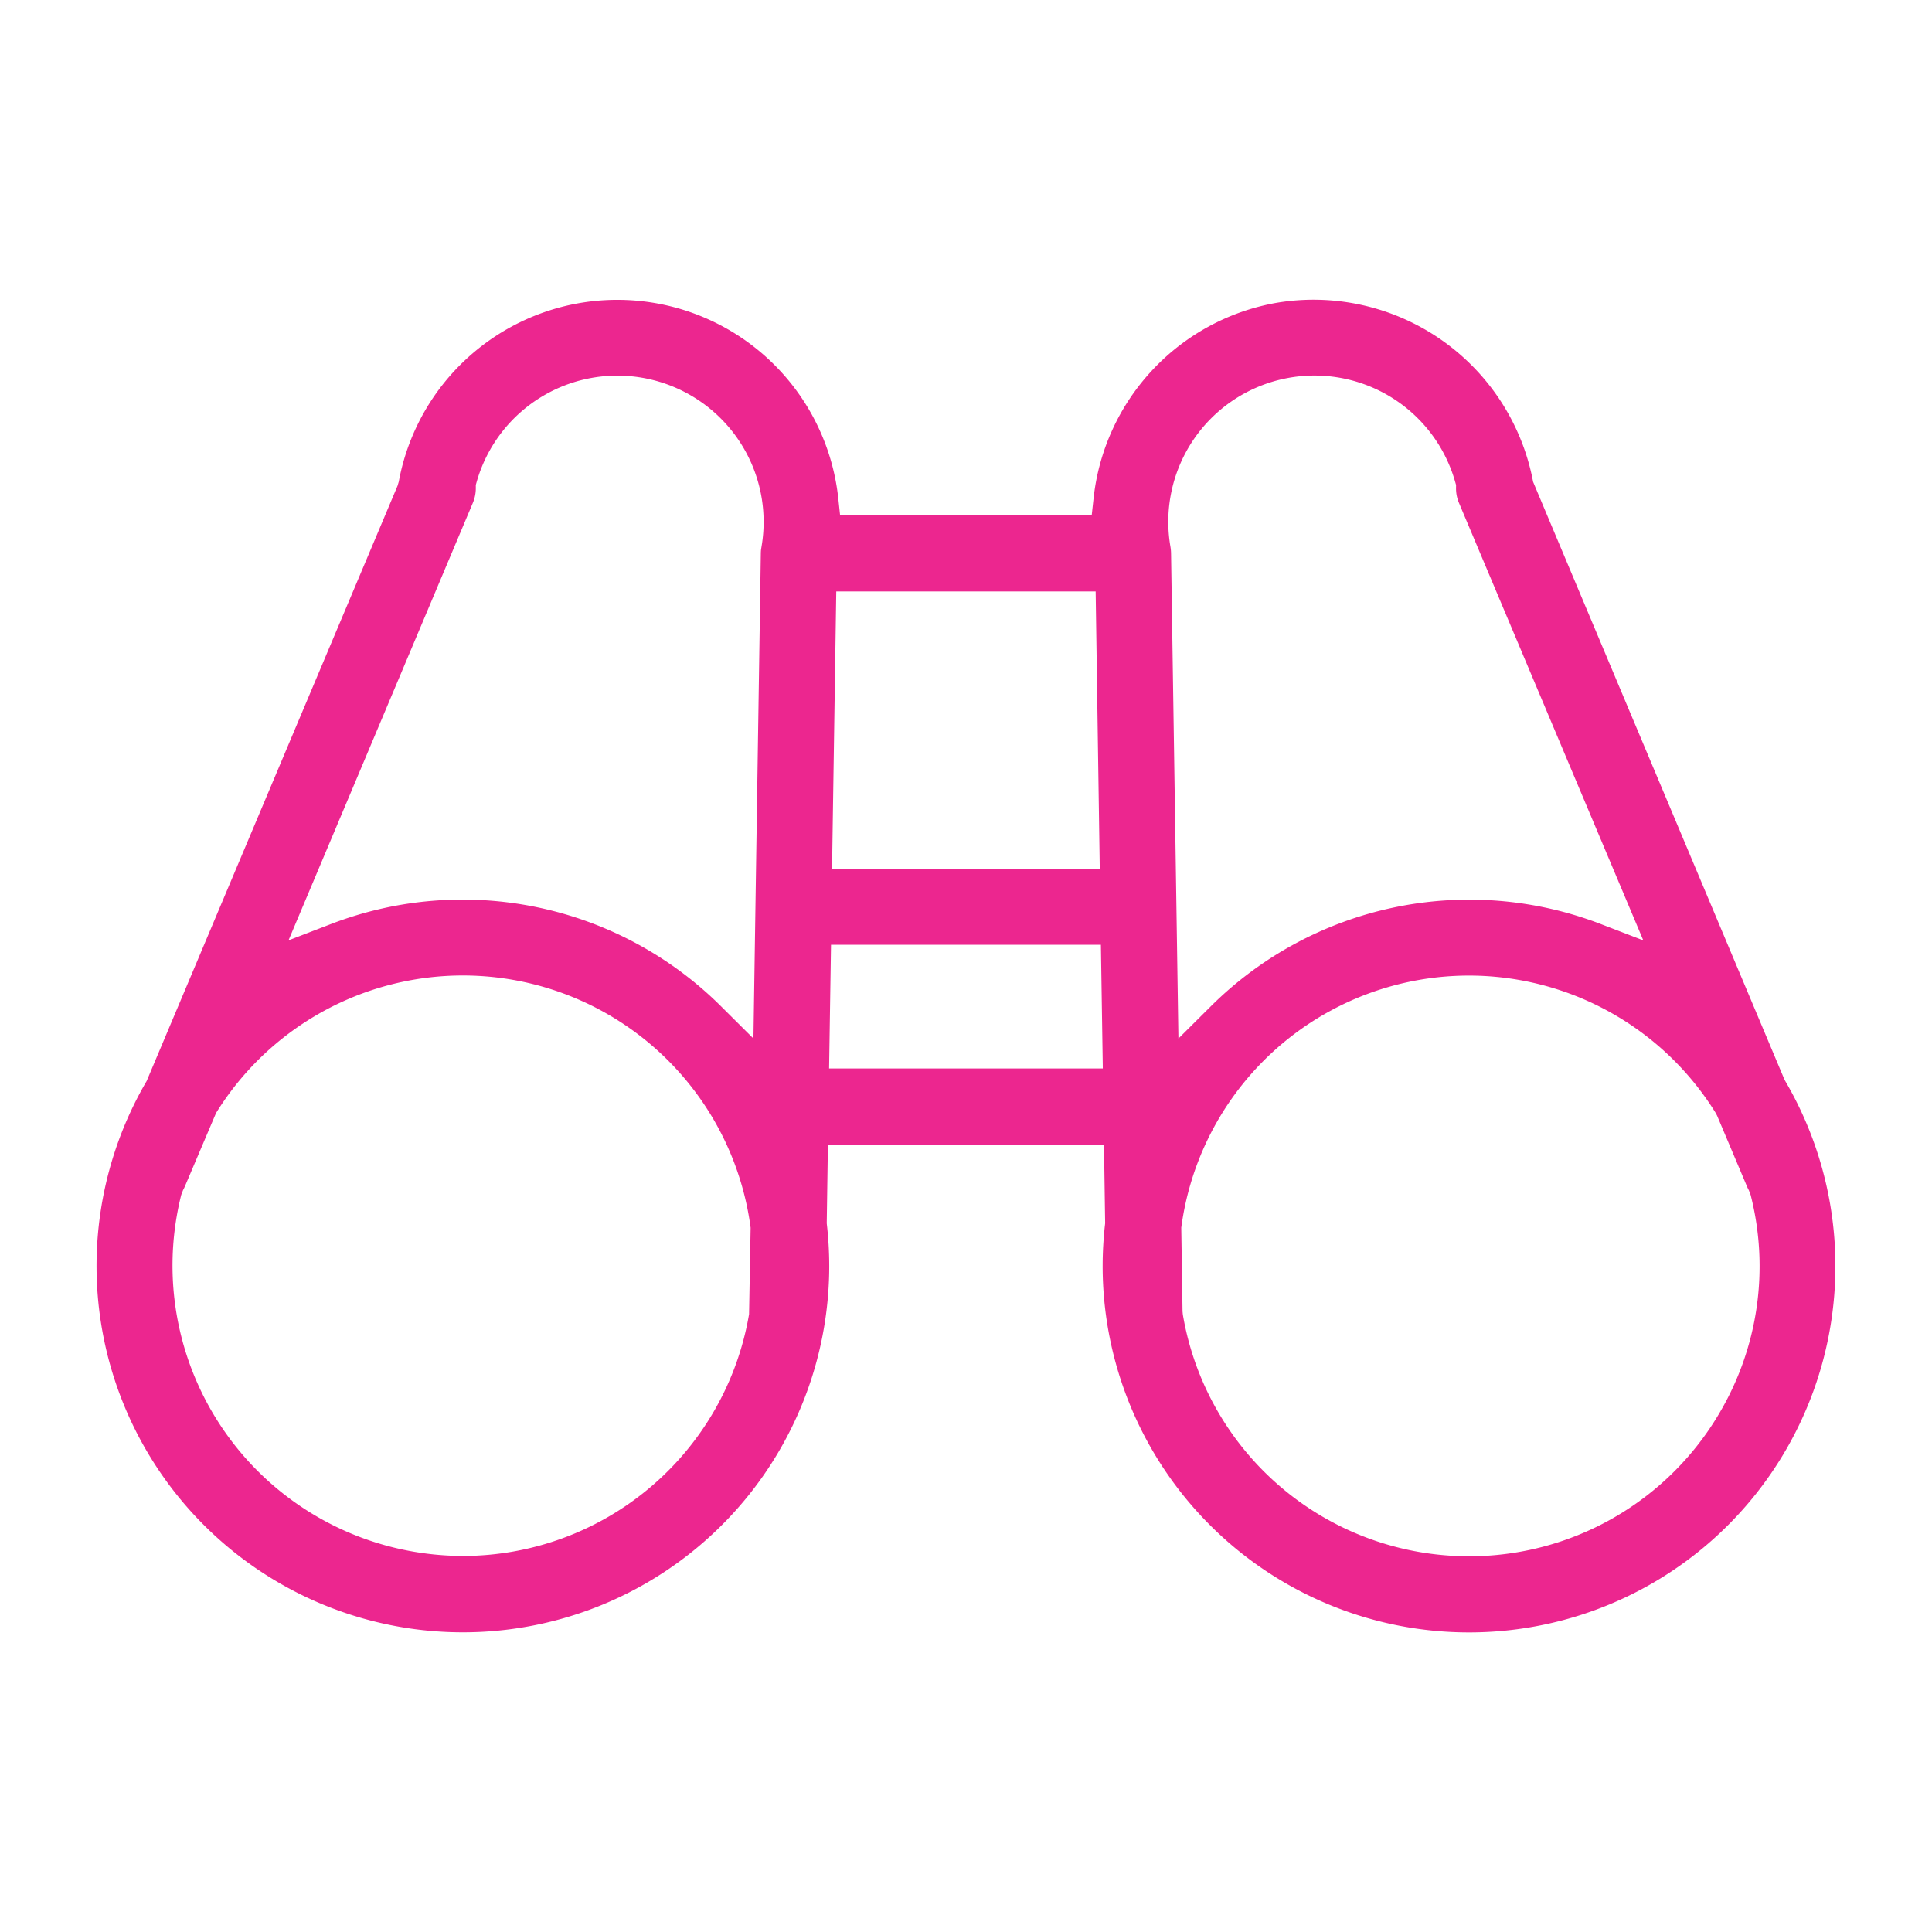 <svg id="Layer_5" data-name="Layer 5" xmlns="http://www.w3.org/2000/svg" viewBox="0 0 100 100"><defs><style>.cls-1{fill:#ec268f;}.cls-2{fill:none;}</style></defs><path class="cls-1" d="M292.402,255.949l-.059-.119-12.99-30.89a11.561,11.561,0,0,0-13.293-9.264,11.535,11.535,0,0,0-9.455,10.099l-.099.904H243.484l-.097-.906a11.503,11.503,0,0,0-22.746-.843l-.063.213-12.987,30.81a18.962,18.962,0,1,0,35.33,9.568,19.281,19.281,0,0,0-.122-2.139l-.007-.064.06-4.079h14.29l.06,4.079-.007.064a19.285,19.285,0,0,0-.122,2.14,18.964,18.964,0,0,0,18.955,18.971h.009a18.963,18.963,0,0,0,16.365-28.544Zm-53.631,12.077a15.036,15.036,0,0,1-14.782,12.51,15.214,15.214,0,0,1-2.554-.217,15.028,15.028,0,0,1-12.293-17.336q.098-.578.241-1.145l.09-.232c.035-.064.066-.129.096-.198l1.614-3.799a15.023,15.023,0,0,1,27.659,5.865l.01.076Zm.643-39.717-.023.138c-.006.058-.01.116-.011.174L238.998,253.754l-1.693-1.684a18.965,18.965,0,0,0-20.148-4.252l-2.223.854,9.54-22.642a1.961,1.961,0,0,0,.154-.783l-.001-.146.04-.14a7.571,7.571,0,0,1,14.747,3.347Zm3.871,2.305h13.426l.212,14.354H243.067Zm-.371,24.69.099-6.402h13.969l.099,6.402Zm17.699-26.682a2.345,2.345,0,0,0-.031-.322,7.568,7.568,0,0,1,14.743-3.339l.041.143-.002.149a1.917,1.917,0,0,0,.153.78l9.54,22.641-2.223-.854a18.971,18.971,0,0,0-20.146,4.25l-1.693,1.684Zm28.337,44.6a15.03,15.03,0,0,1-12.91,7.331H276.033l-.001-.001a15.016,15.016,0,0,1-14.809-12.516l-.015-.156-.066-4.338.011-.077a15.022,15.022,0,0,1,27.656-5.85l.071.139,1.546,3.661a1.876,1.876,0,0,0,.091.187l.093.238A14.93,14.93,0,0,1,288.949,273.222Z" transform="translate(-200 -200)"/><rect class="cls-2" width="100" height="100"/></svg>